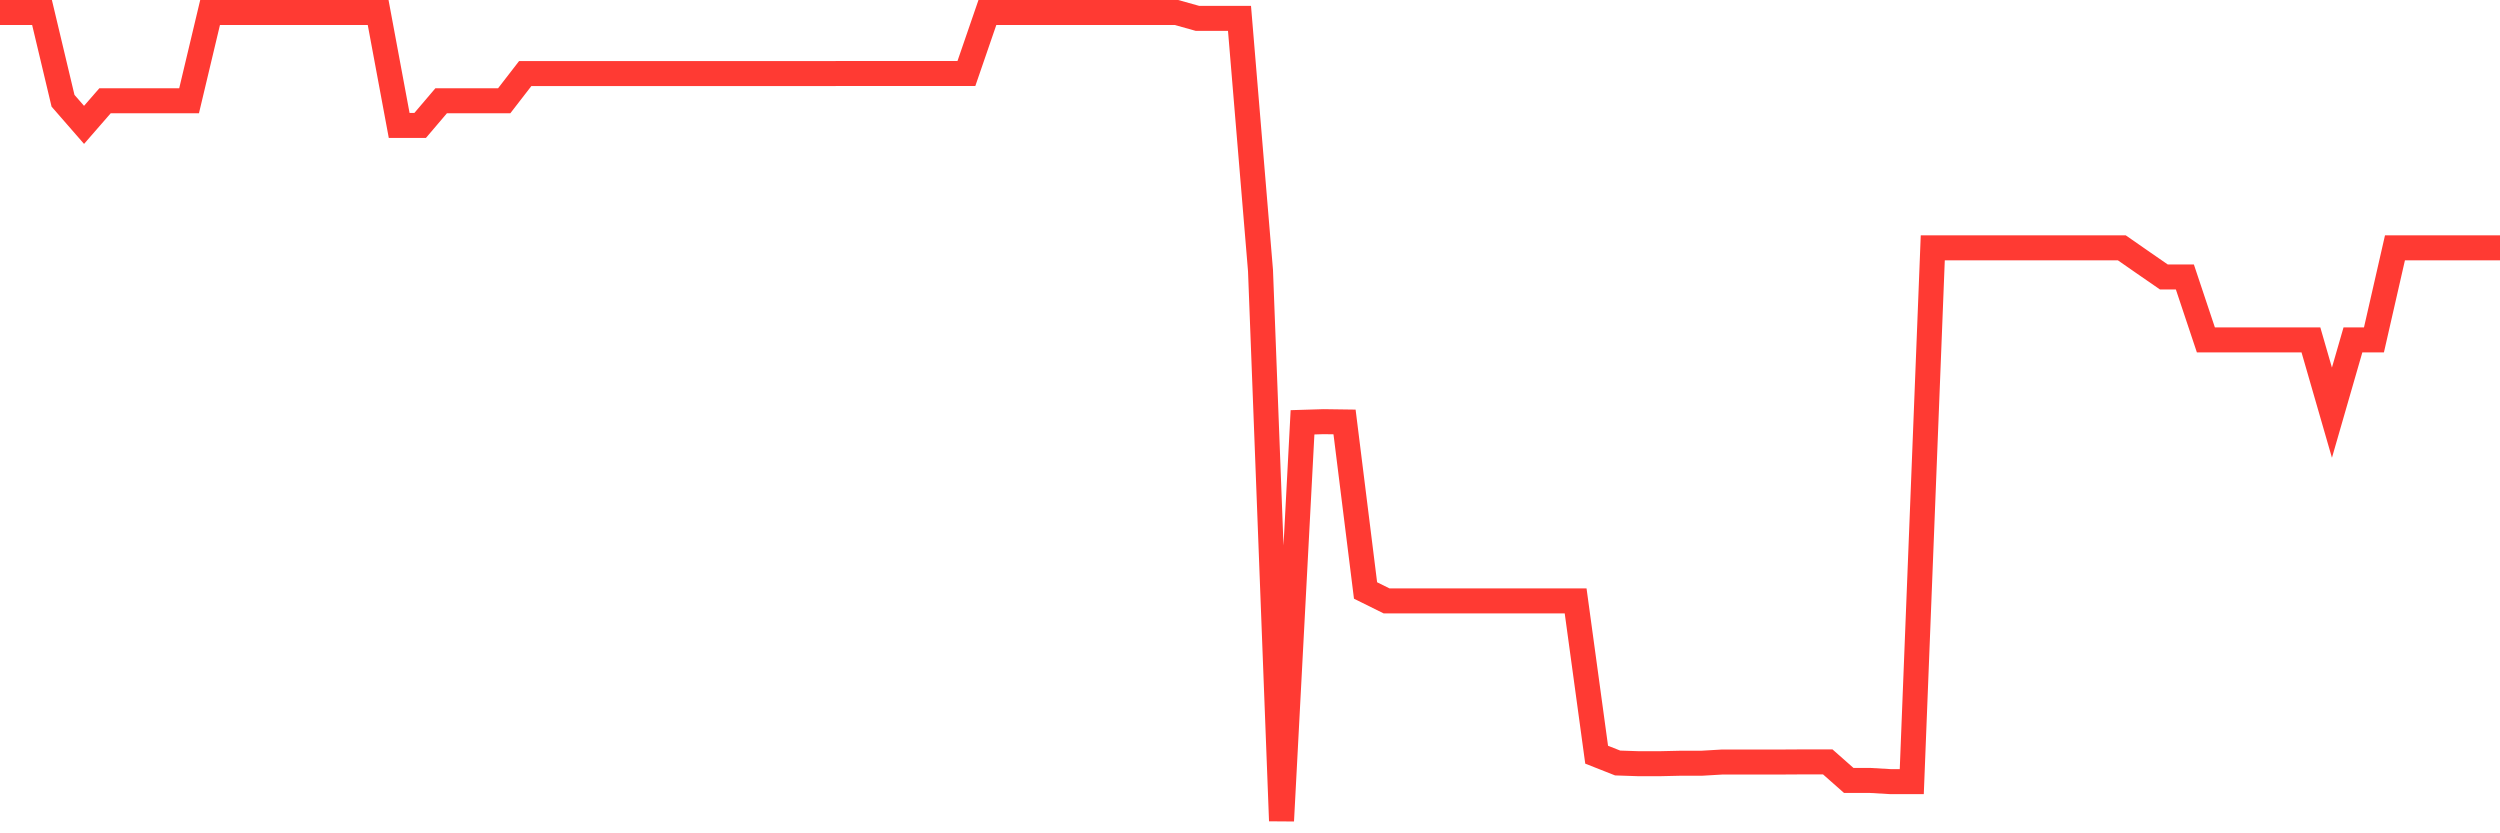 <svg
  xmlns="http://www.w3.org/2000/svg"
  xmlns:xlink="http://www.w3.org/1999/xlink"
  width="120"
  height="40"
  viewBox="0 0 120 40"
  preserveAspectRatio="none"
>
  <polyline
    points="0,0.6 1.008,0.6 2.017,0.6 3.025,4.836 4.034,5.994 5.042,4.836 6.05,4.836 7.059,4.836 8.067,4.836 9.076,4.836 10.084,0.6 11.092,0.6 12.101,0.6 13.109,0.6 14.118,0.6 15.126,0.6 16.134,0.6 17.143,0.6 18.151,0.6 19.16,6.02 20.168,6.02 21.176,4.836 22.185,4.836 23.193,4.836 24.202,4.836 25.21,3.532 26.218,3.532 27.227,3.532 28.235,3.532 29.244,3.532 30.252,3.532 31.261,3.532 32.269,3.532 33.277,3.532 34.286,3.532 35.294,3.532 36.303,3.532 37.311,3.532 38.319,3.532 39.328,3.532 40.336,3.529 41.345,3.529 42.353,3.529 43.361,3.529 44.37,3.529 45.378,3.529 46.387,3.529 47.395,0.6 48.403,0.6 49.412,0.6 50.42,0.6 51.429,0.6 52.437,0.6 53.445,0.6 54.454,0.6 55.462,0.6 56.471,0.6 57.479,0.882 58.487,0.882 59.496,0.882 60.504,12.984 61.513,39.4 62.521,20.271 63.529,20.24 64.538,20.254 65.546,28.343 66.555,28.843 67.563,28.843 68.571,28.843 69.58,28.843 70.588,28.843 71.597,28.843 72.605,28.843 73.613,28.843 74.622,28.843 75.63,28.843 76.639,36.226 77.647,36.624 78.655,36.658 79.664,36.658 80.672,36.635 81.681,36.635 82.689,36.576 83.697,36.576 84.706,36.576 85.714,36.576 86.723,36.57 87.731,36.57 88.739,37.46 89.748,37.46 90.756,37.519 91.765,37.519 92.773,11.897 93.782,11.897 94.79,11.897 95.798,11.897 96.807,11.897 97.815,11.897 98.824,11.897 99.832,11.897 100.84,11.897 101.849,11.897 102.857,12.598 103.866,13.295 104.874,13.295 105.882,16.314 106.891,16.314 107.899,16.314 108.908,16.314 109.916,16.314 110.924,16.314 111.933,19.808 112.941,16.314 113.95,16.314 114.958,11.897 115.966,11.897 116.975,11.897 117.983,11.897 118.992,11.897 120,11.897"
    fill="none"
    stroke="#ff3a33"
    stroke-width="1.2"
  >
  </polyline>
</svg>